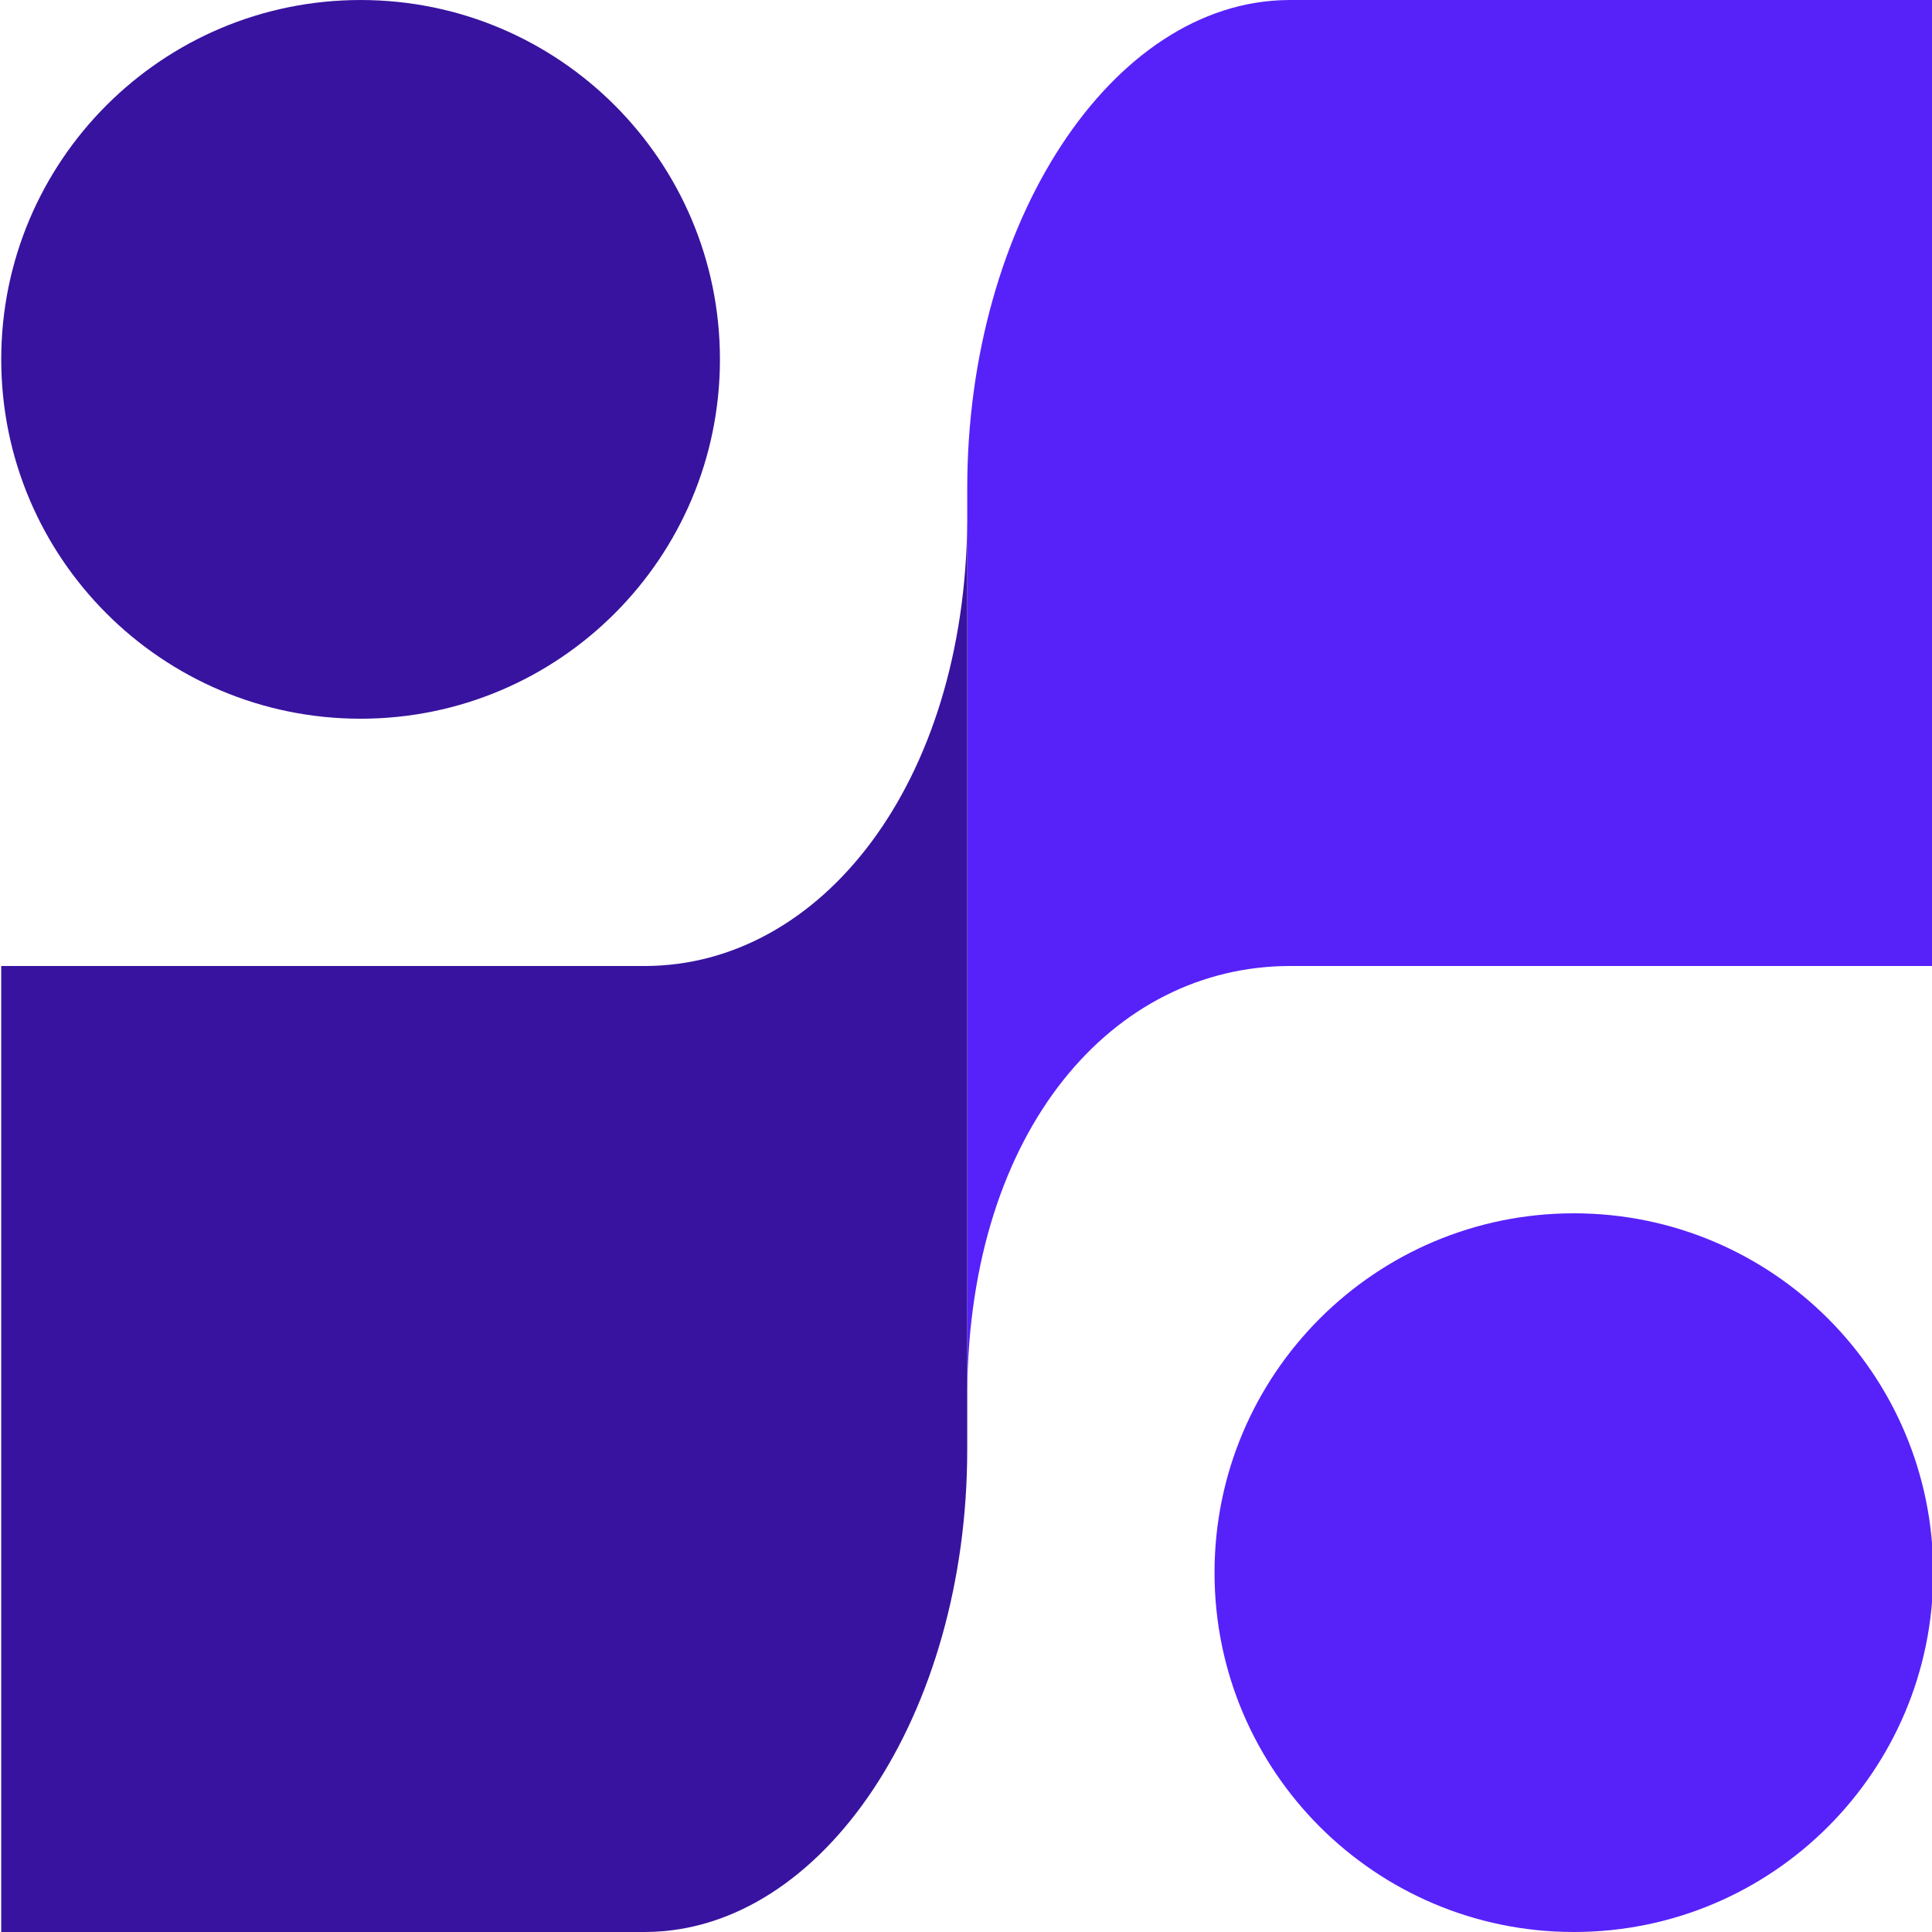 <svg width="152" height="152" viewBox="0 0 152 152" fill="none" xmlns="http://www.w3.org/2000/svg">
<path d="M123.825 95.457C108.211 95.457 95.553 108.114 95.553 123.728C95.553 139.342 108.211 152 123.825 152C139.439 152 152.097 139.342 152.097 123.728C152.097 108.114 139.439 95.457 123.825 95.457Z" fill="#5722F9"/>
<path d="M76.097 109.44C76.275 88.808 87.579 76.043 101.431 76.001L152.097 75.999L152.097 0L101.481 -4.41112e-06L101.432 0.002L101.327 0.002C87.413 0.129 76.098 17.588 76.098 38.39L76.097 38.39L76.097 109.44Z" fill="#5722F9"/>
<path d="M28.369 0.001C12.755 0.001 0.097 12.659 0.097 28.273C0.097 43.887 12.755 56.545 28.369 56.545C43.983 56.545 56.641 43.887 56.641 28.273C56.641 12.659 43.983 0.001 28.369 0.001Z" fill="#38139F"/>
<path d="M50.713 152L50.766 151.998L50.865 151.998C64.779 151.877 76.098 134.85 76.097 114.044L76.097 41.041C75.919 61.667 64.615 75.961 50.763 76.001L0.097 76.001L0.097 152L50.713 152Z" fill="#38139F"/>
</svg>
